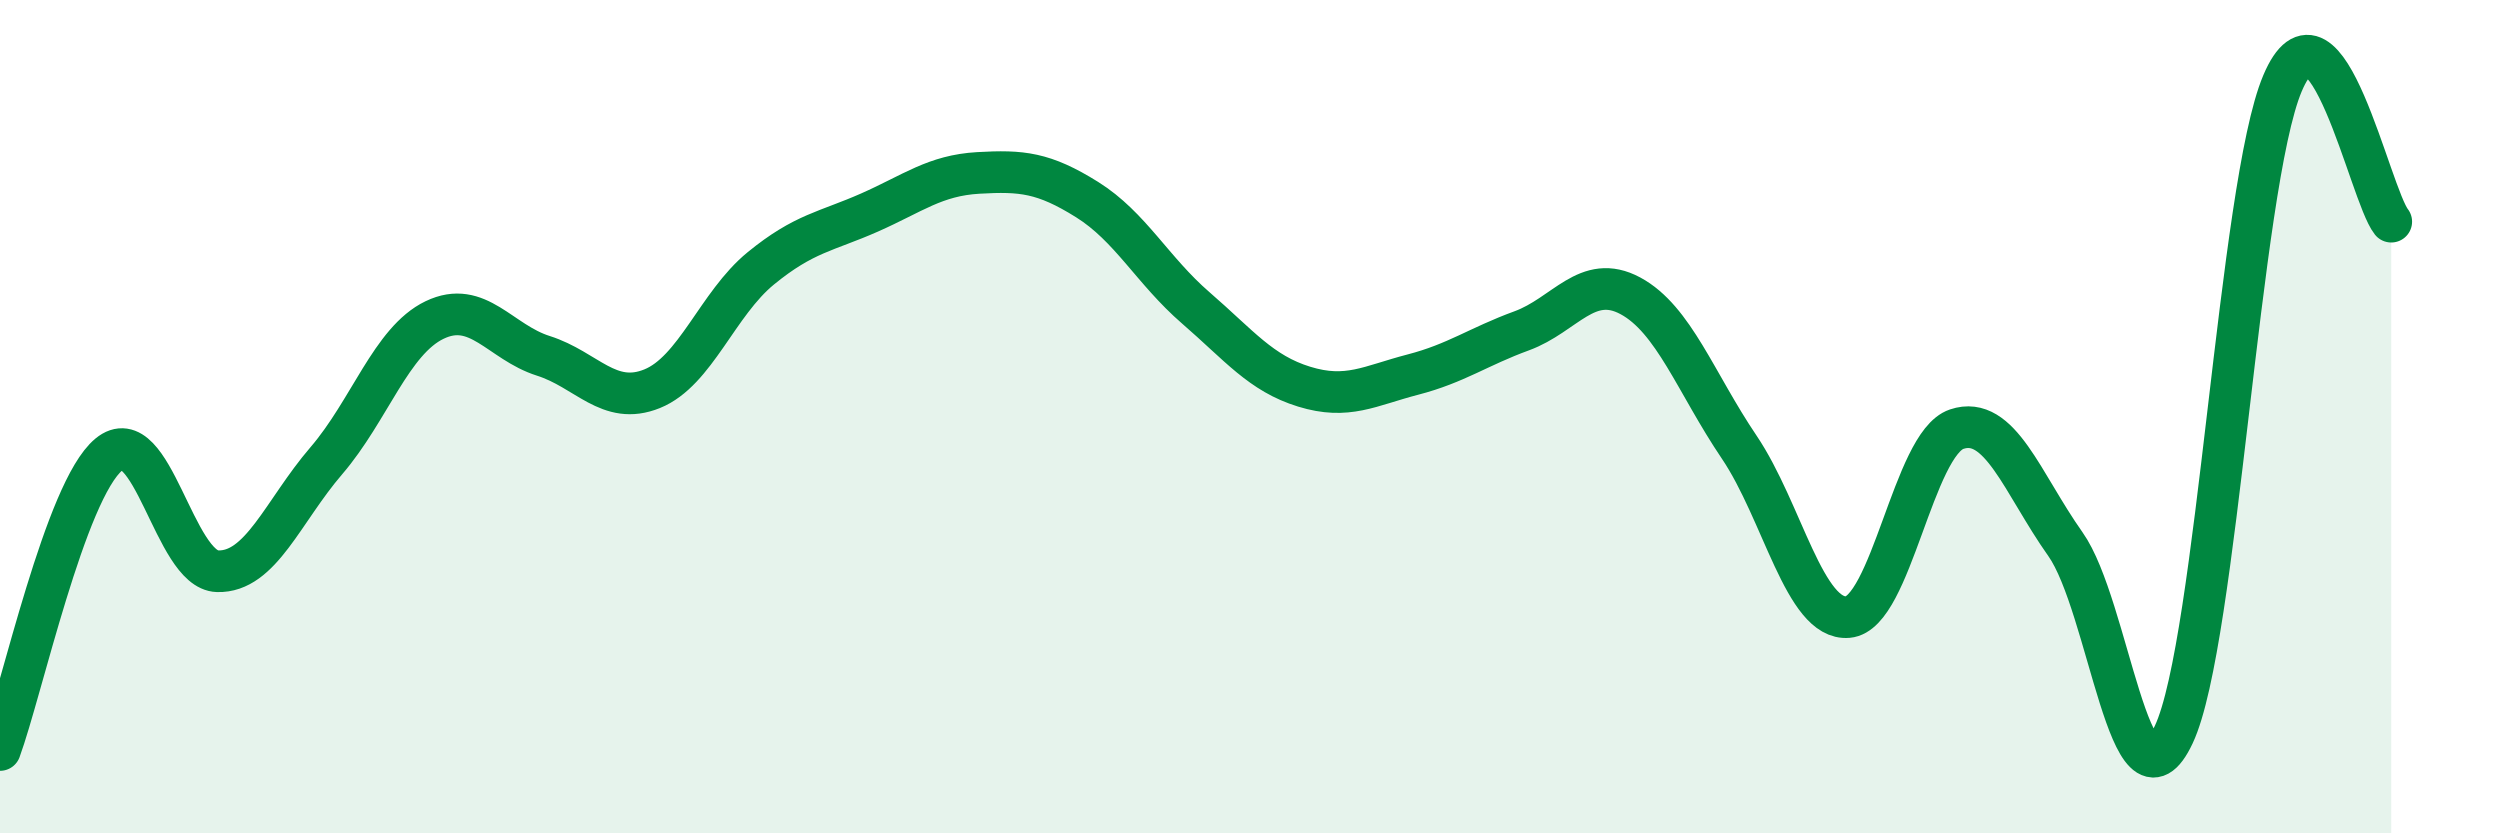 
    <svg width="60" height="20" viewBox="0 0 60 20" xmlns="http://www.w3.org/2000/svg">
      <path
        d="M 0,18 C 0.52,16.58 1.57,11.77 2.61,10.91 C 3.65,10.05 4.18,13.68 5.22,13.71 C 6.26,13.74 6.79,12.27 7.83,11.06 C 8.87,9.85 9.39,8.18 10.43,7.68 C 11.47,7.18 12,8.21 13.04,8.54 C 14.08,8.87 14.61,9.75 15.65,9.33 C 16.69,8.91 17.22,7.29 18.26,6.44 C 19.3,5.59 19.83,5.56 20.87,5.1 C 21.91,4.64 22.44,4.21 23.48,4.15 C 24.52,4.09 25.05,4.14 26.09,4.79 C 27.13,5.44 27.66,6.49 28.7,7.39 C 29.74,8.29 30.26,8.96 31.3,9.28 C 32.34,9.6 32.87,9.26 33.91,8.99 C 34.95,8.72 35.48,8.32 36.52,7.94 C 37.56,7.56 38.09,6.54 39.13,7.1 C 40.17,7.66 40.7,9.19 41.74,10.73 C 42.78,12.27 43.31,14.9 44.35,14.81 C 45.39,14.72 45.92,10.65 46.96,10.3 C 48,9.95 48.53,11.59 49.57,13.06 C 50.61,14.53 51.13,19.84 52.17,17.63 C 53.21,15.42 53.74,4.46 54.78,2 C 55.82,-0.46 56.87,4.66 57.39,5.32L57.39 20L0 20Z"
        fill="#008740"
        opacity="0.1"
        stroke-linecap="round"
        stroke-linejoin="round"
      />
      <path
        d="M 0,18 C 0.52,16.58 1.57,11.77 2.61,10.91 C 3.65,10.05 4.18,13.68 5.22,13.71 C 6.26,13.74 6.79,12.27 7.83,11.06 C 8.87,9.85 9.39,8.18 10.43,7.68 C 11.47,7.18 12,8.21 13.04,8.54 C 14.08,8.87 14.61,9.75 15.65,9.33 C 16.69,8.91 17.22,7.29 18.26,6.44 C 19.3,5.59 19.83,5.56 20.87,5.1 C 21.91,4.64 22.44,4.21 23.48,4.15 C 24.52,4.09 25.05,4.14 26.09,4.79 C 27.13,5.44 27.66,6.49 28.7,7.39 C 29.74,8.29 30.26,8.96 31.3,9.28 C 32.34,9.6 32.87,9.26 33.91,8.99 C 34.95,8.72 35.48,8.32 36.52,7.94 C 37.56,7.56 38.09,6.54 39.13,7.1 C 40.17,7.66 40.7,9.19 41.74,10.73 C 42.78,12.27 43.31,14.9 44.35,14.81 C 45.39,14.72 45.92,10.65 46.96,10.3 C 48,9.95 48.53,11.59 49.57,13.06 C 50.61,14.53 51.13,19.84 52.17,17.63 C 53.21,15.42 53.74,4.46 54.78,2 C 55.82,-0.46 56.87,4.66 57.39,5.32"
        stroke="#008740"
        stroke-width="1"
        fill="none"
        stroke-linecap="round"
        stroke-linejoin="round"
      />
    </svg>
  
